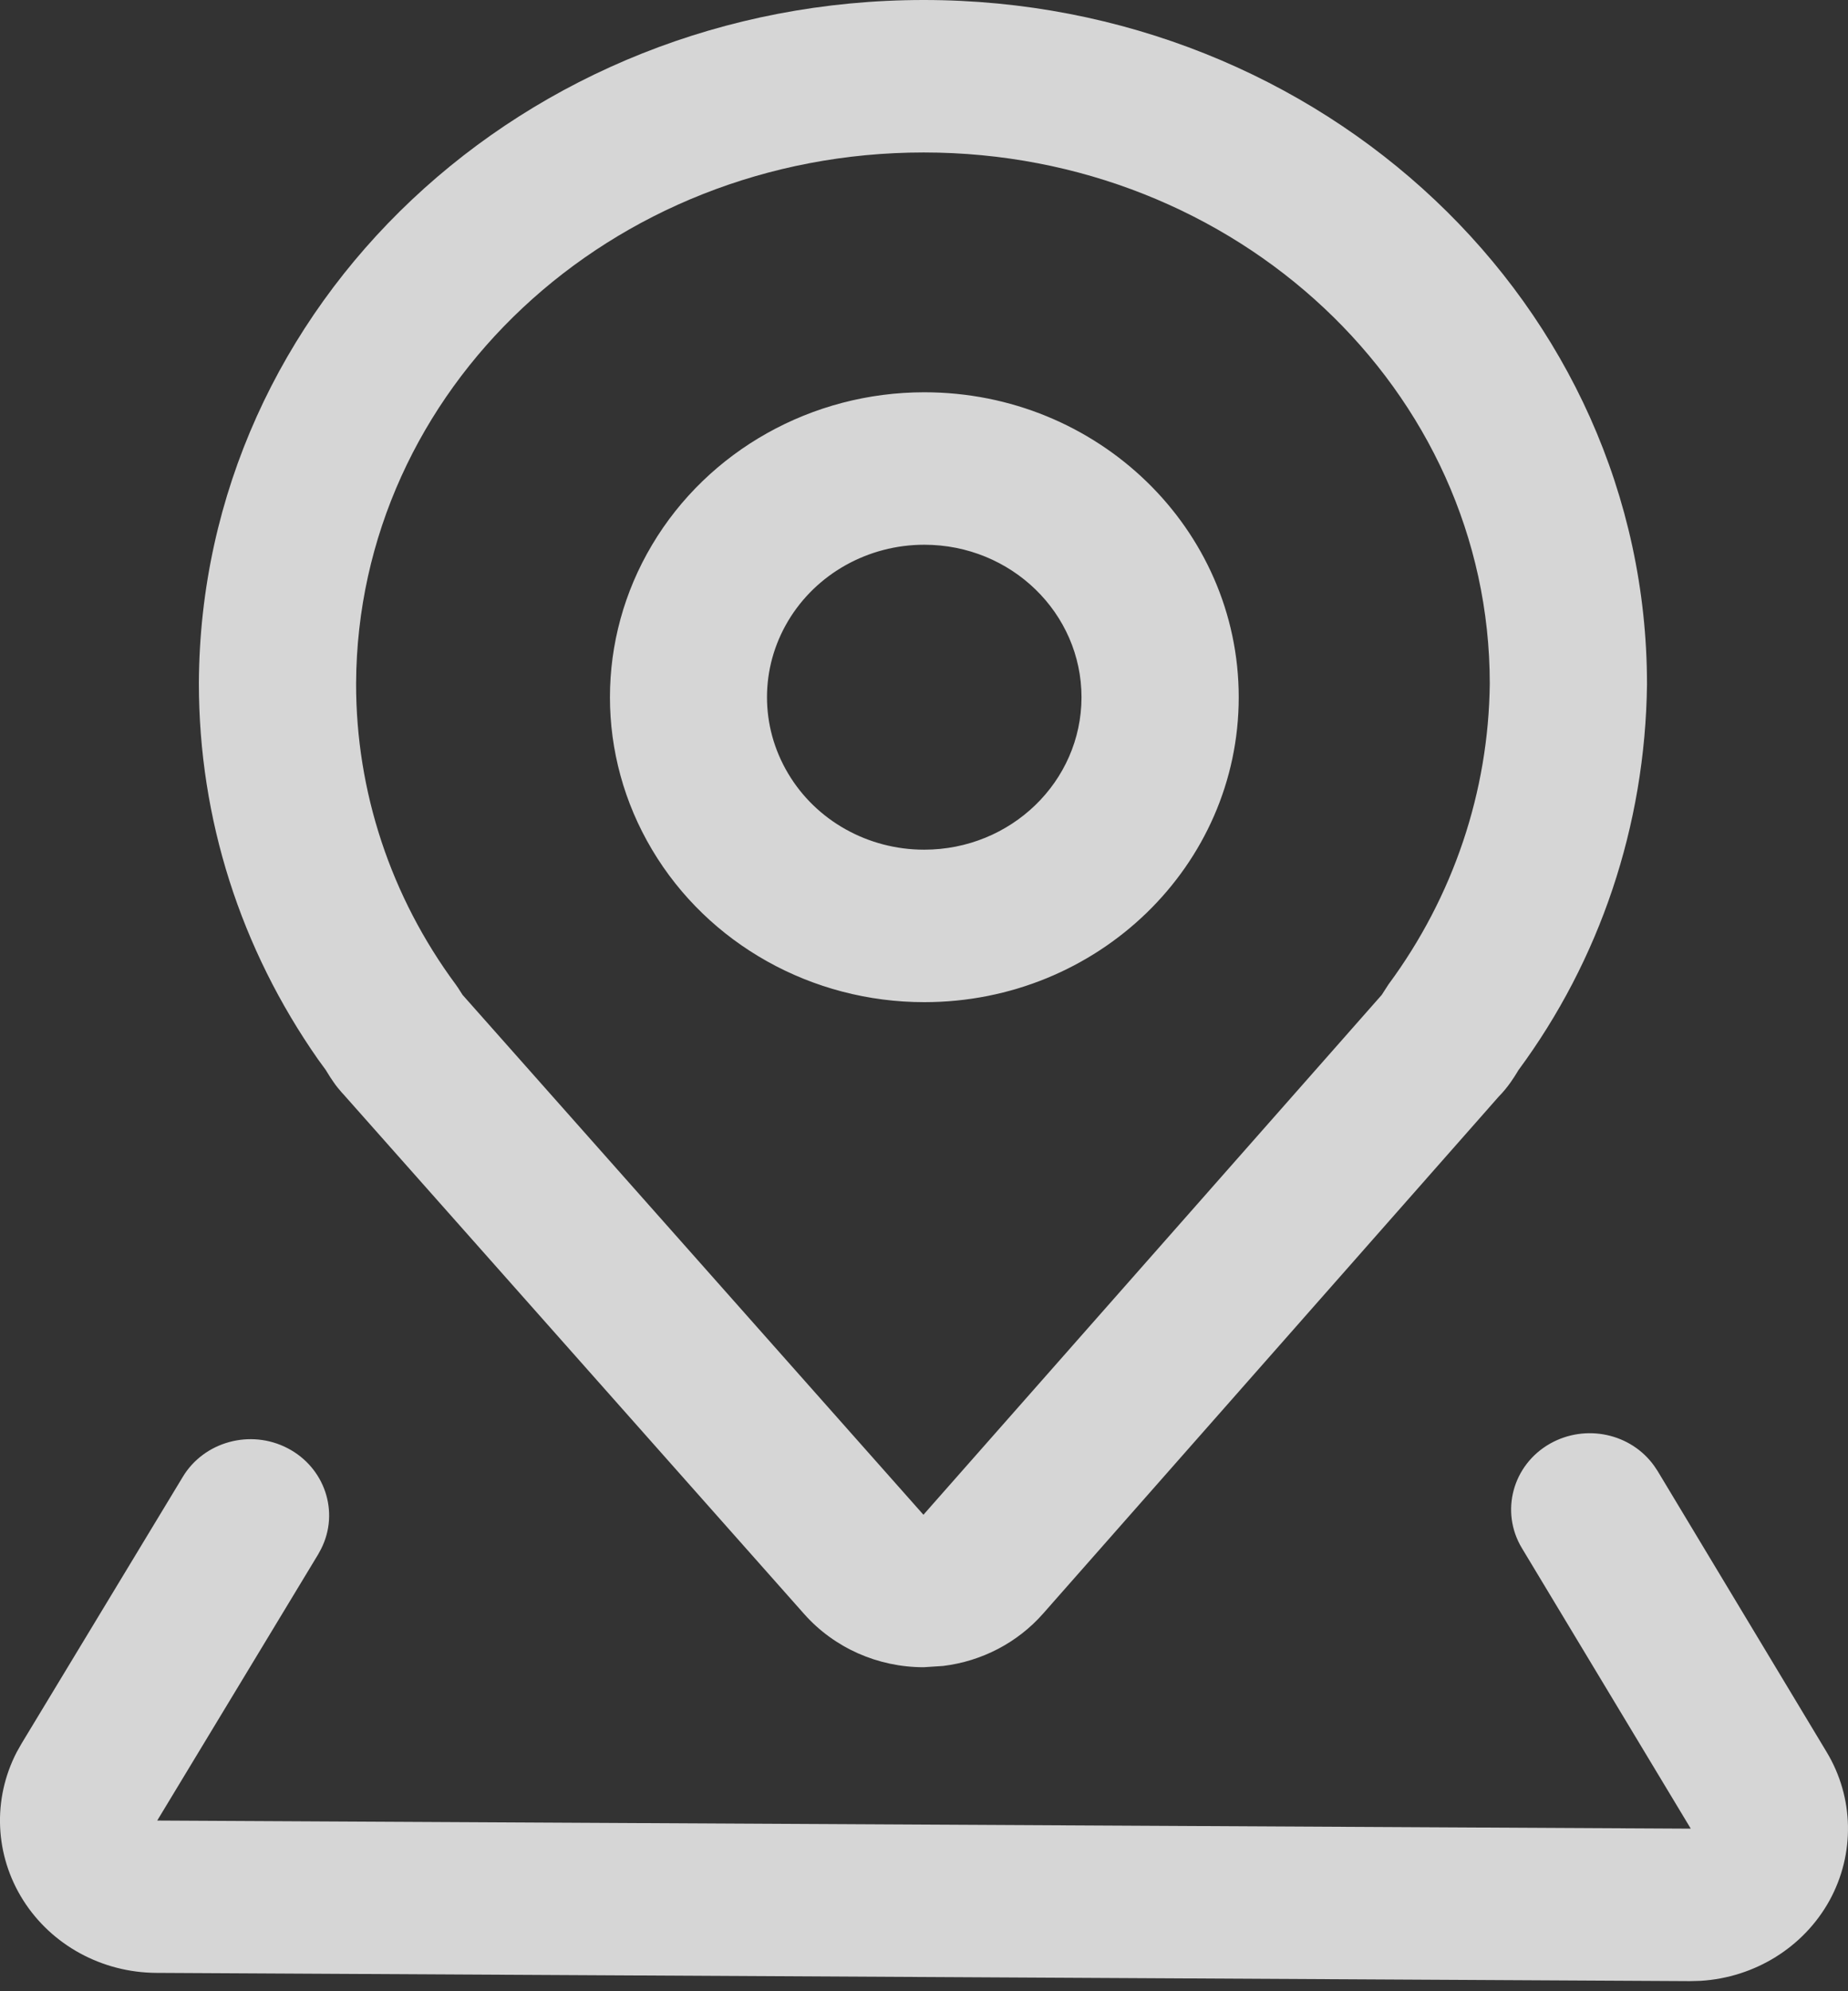 <?xml version="1.0" encoding="UTF-8"?>
<svg width="13px" height="14px" viewBox="0 0 13 14" version="1.1" xmlns="http://www.w3.org/2000/svg" xmlns:xlink="http://www.w3.org/1999/xlink">
    <rect x="0" y="0" width="13" height="14" fill="#333333" stroke="none"/>
    <!-- Generator: Sketch 59.1 (86144) - https://sketch.com -->
    <title>icon_dizhi</title>
    <desc>Created with Sketch.</desc>
    <g id="icon_dizhi" stroke="none" stroke-width="1" fill="none" fill-rule="evenodd" fill-opacity="0.8">
        <path d="M11.637,10.307 L11.661,10.343 L12.849,12.317 C13.043,12.638 13.05,13.034 12.87,13.362 C12.689,13.69 12.345,13.904 11.962,13.927 L11.888,13.929 L1.1,13.871 C0.717,13.869 0.363,13.676 0.163,13.36 C-0.037,13.044 -0.054,12.651 0.117,12.32 L0.152,12.258 L1.285,10.385 C1.434,10.136 1.761,10.046 2.023,10.182 C2.285,10.318 2.39,10.631 2.259,10.89 L2.239,10.927 L1.106,12.8 L11.894,12.857 L10.705,10.883 C10.552,10.627 10.641,10.299 10.904,10.15 C11.154,10.009 11.473,10.077 11.637,10.307 Z M6.498,7.38964445e-13 C9.304,7.38964445e-13 11.586,2.146 11.586,4.812 C11.574,5.807 11.253,6.751 10.681,7.525 C10.682,7.524 10.662,7.557 10.652,7.572 L10.652,7.572 L10.627,7.609 C10.601,7.646 10.572,7.681 10.54,7.713 L10.558,7.693 L7.337,11.346 C7.157,11.55 6.906,11.68 6.635,11.713 L6.498,11.722 C6.175,11.722 5.869,11.586 5.658,11.349 L5.658,11.349 L2.416,7.694 L2.403,7.68 C2.383,7.657 2.364,7.634 2.347,7.609 L2.347,7.609 L2.322,7.572 L2.291,7.522 L2.237,7.448 C1.693,6.67 1.399,5.76 1.399,4.803 C1.411,2.14 3.687,7.38964445e-13 6.498,7.38964445e-13 Z M6.498,1.072 C4.29,1.072 2.514,2.741 2.505,4.806 C2.504,5.565 2.749,6.305 3.206,6.922 L3.206,6.922 L3.222,6.945 L3.254,6.995 L6.496,10.65 L9.72,6.995 L9.767,6.922 C10.224,6.304 10.472,5.565 10.48,4.806 C10.48,2.745 8.7,1.072 6.498,1.072 Z M6.502,2.758 C7.723,2.758 8.714,3.718 8.714,4.902 C8.714,6.086 7.724,7.046 6.502,7.046 C5.712,7.046 4.982,6.638 4.587,5.974 C4.192,5.311 4.192,4.494 4.587,3.831 C4.982,3.167 5.712,2.758 6.502,2.758 Z M6.502,3.83 C6.107,3.83 5.742,4.034 5.544,4.366 C5.346,4.698 5.346,5.106 5.544,5.438 C5.741,5.77 6.106,5.974 6.501,5.974 C7.112,5.974 7.607,5.495 7.608,4.903 C7.608,4.31 7.113,3.83 6.502,3.83 Z" id="形状结合" fill="#FFFFFF" fill-rule="nonzero"></path>
    </g>
</svg>